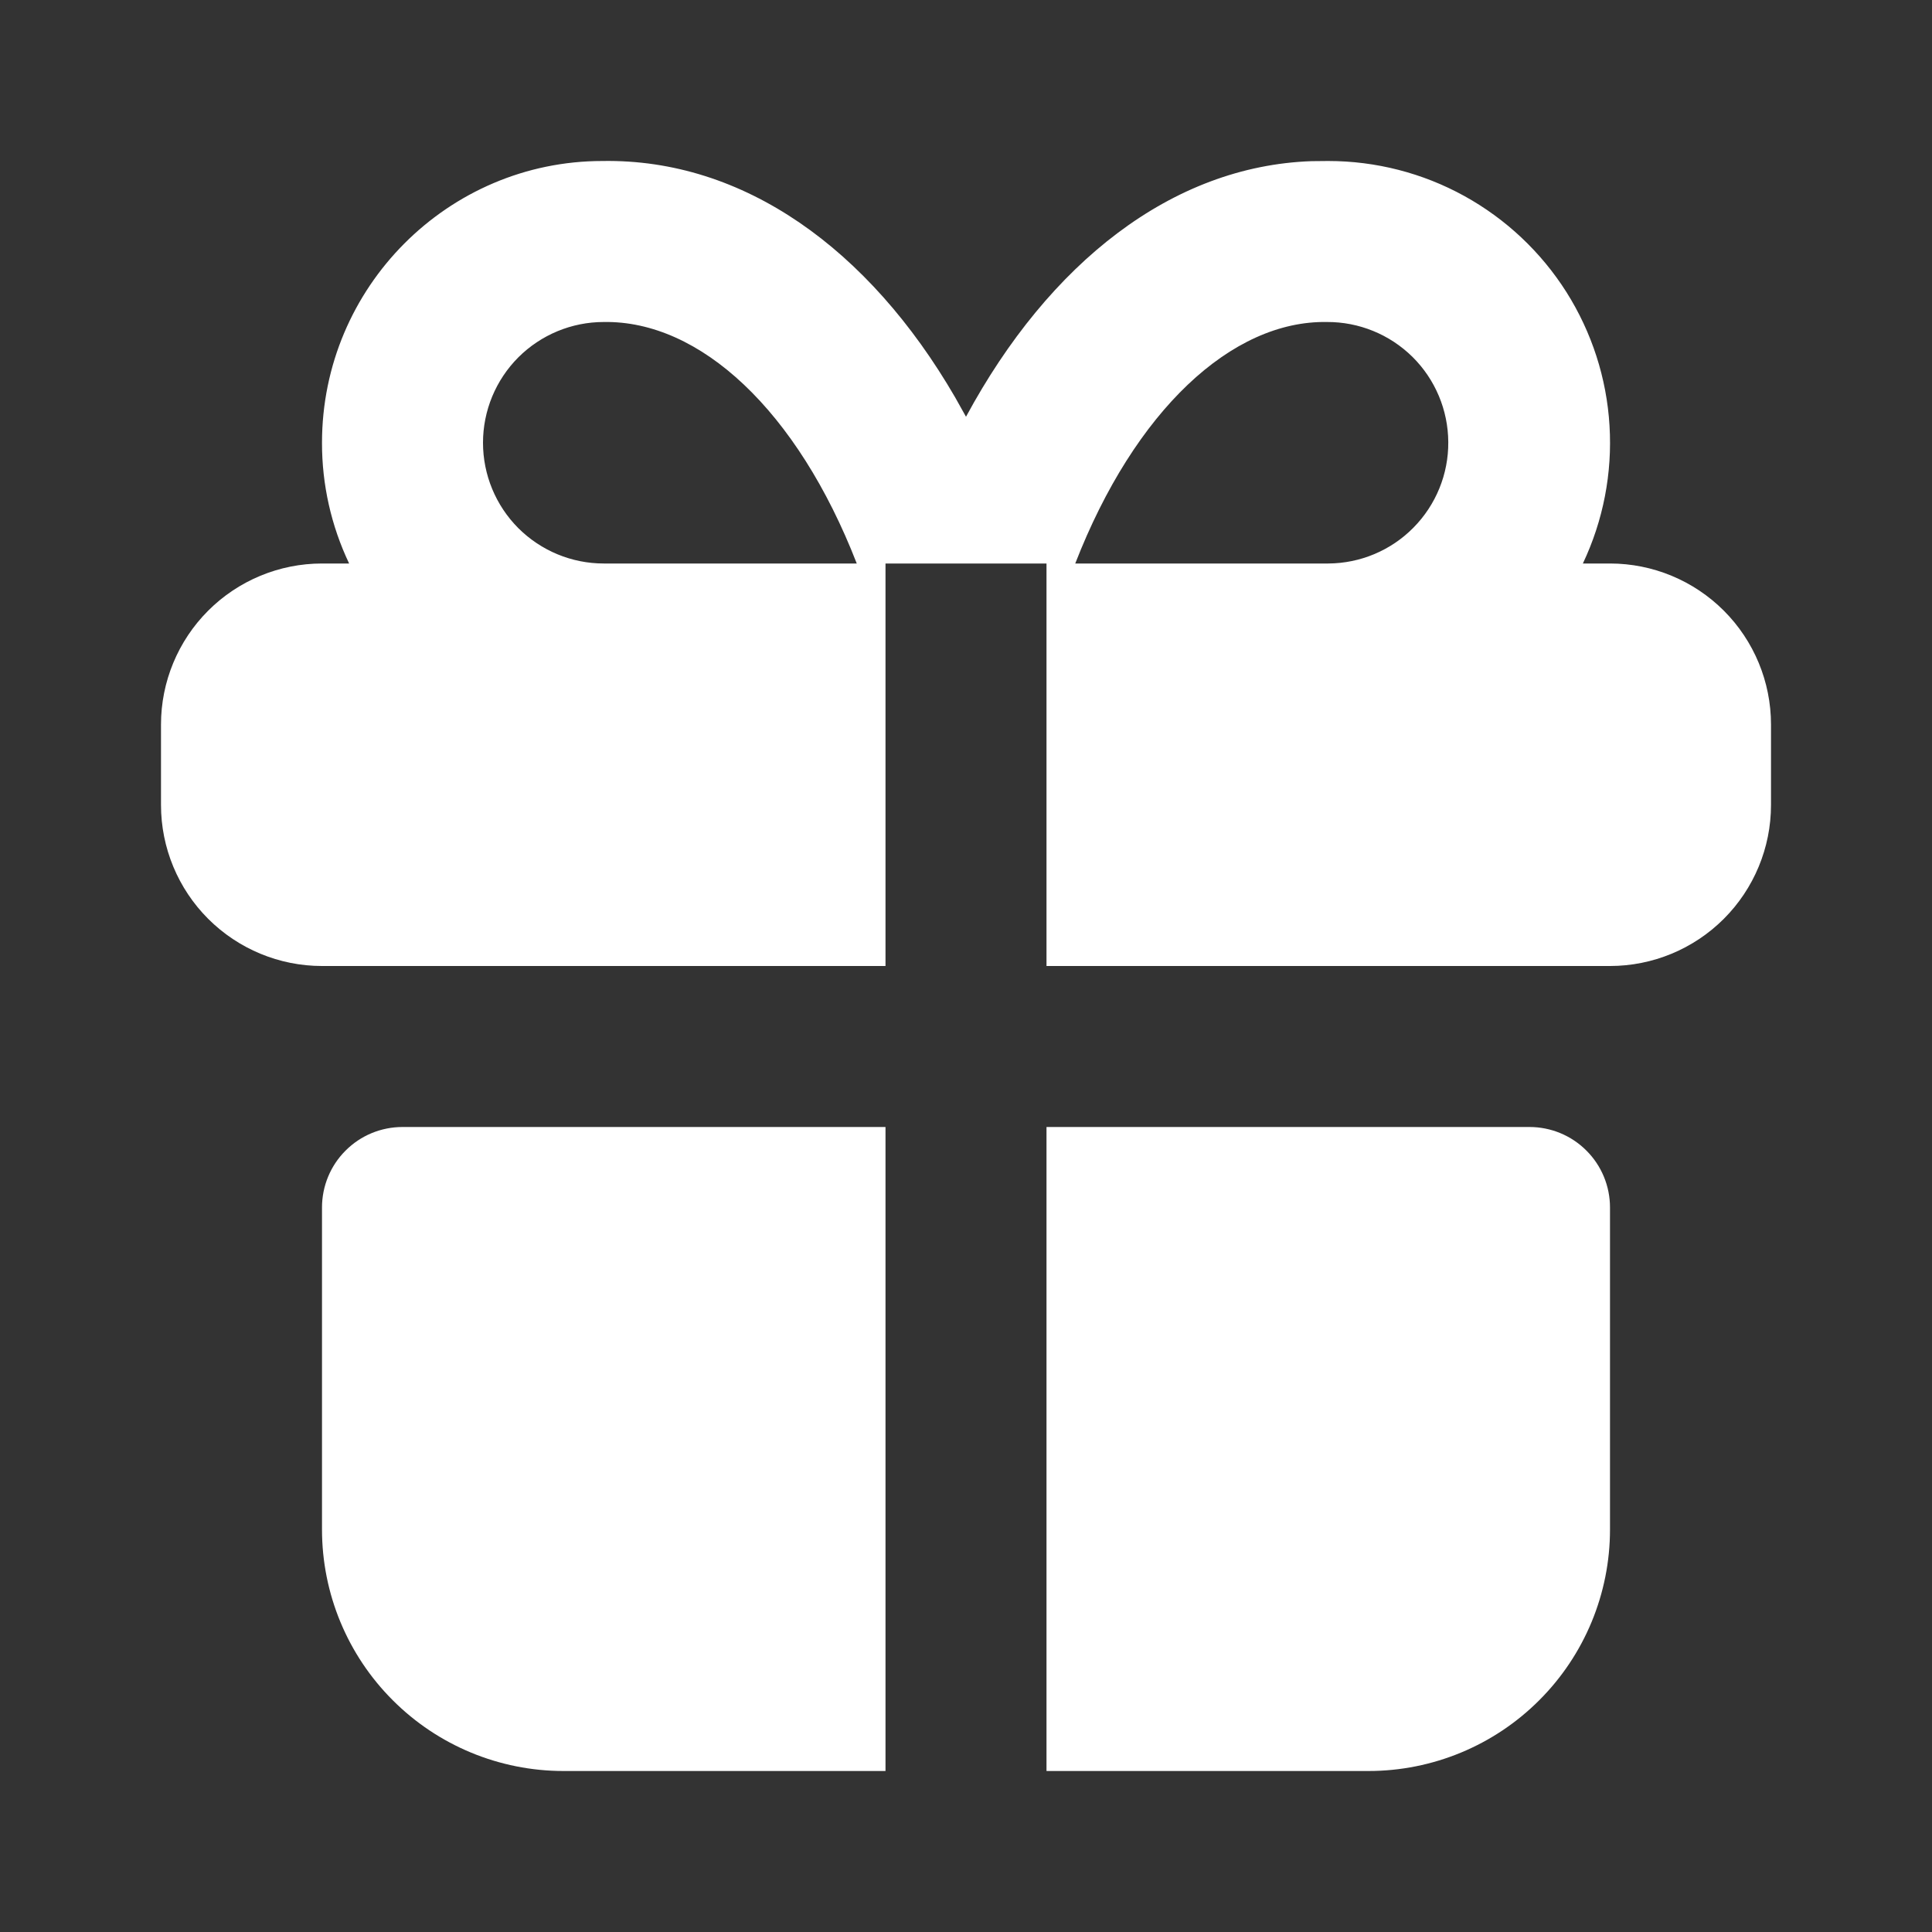 <svg width="24" height="24" viewBox="0 0 24 24" fill="none" xmlns="http://www.w3.org/2000/svg">
<rect x="0" y="0" width="24" height="24" fill="#333333" stroke="none"/>
<path d="M11 14V22H7C6.204 22 5.441 21.684 4.879 21.121C4.316 20.559 4 19.796 4 19V15C4 14.735 4.105 14.48 4.293 14.293C4.48 14.105 4.735 14 5 14H11ZM19 14C19.265 14 19.52 14.105 19.707 14.293C19.895 14.48 20 14.735 20 15V19C20 19.796 19.684 20.559 19.121 21.121C18.559 21.684 17.796 22 17 22H13V14H19ZM16.5 2C17.09 2 17.672 2.149 18.189 2.434C18.706 2.719 19.143 3.13 19.459 3.629C19.774 4.128 19.959 4.699 19.994 5.288C20.03 5.878 19.916 6.466 19.663 7H20C20.53 7 21.039 7.211 21.414 7.586C21.789 7.961 22 8.47 22 9V10C22 10.53 21.789 11.039 21.414 11.414C21.039 11.789 20.53 12 20 12H13V7H11V12H4C3.47 12 2.961 11.789 2.586 11.414C2.211 11.039 2 10.53 2 10V9C2 8.47 2.211 7.961 2.586 7.586C2.961 7.211 3.47 7 4 7H4.337C4.114 6.531 3.999 6.019 4 5.5C4 3.567 5.567 2 7.483 2C9.238 1.97 10.795 3.092 11.864 4.934L12 5.177C13.033 3.263 14.56 2.063 16.291 2.002L16.5 2ZM7.5 4C7.102 4 6.721 4.158 6.439 4.439C6.158 4.721 6 5.102 6 5.5C6 5.898 6.158 6.279 6.439 6.561C6.721 6.842 7.102 7 7.5 7H10.643C9.902 5.095 8.694 3.98 7.5 4ZM16.483 4C15.303 3.98 14.098 5.096 13.357 7H16.5C16.898 6.998 17.279 6.838 17.558 6.555C17.838 6.272 17.994 5.889 17.991 5.492C17.989 5.094 17.829 4.713 17.546 4.433C17.263 4.154 16.881 3.998 16.483 4Z" fill="white"/>
</svg>
